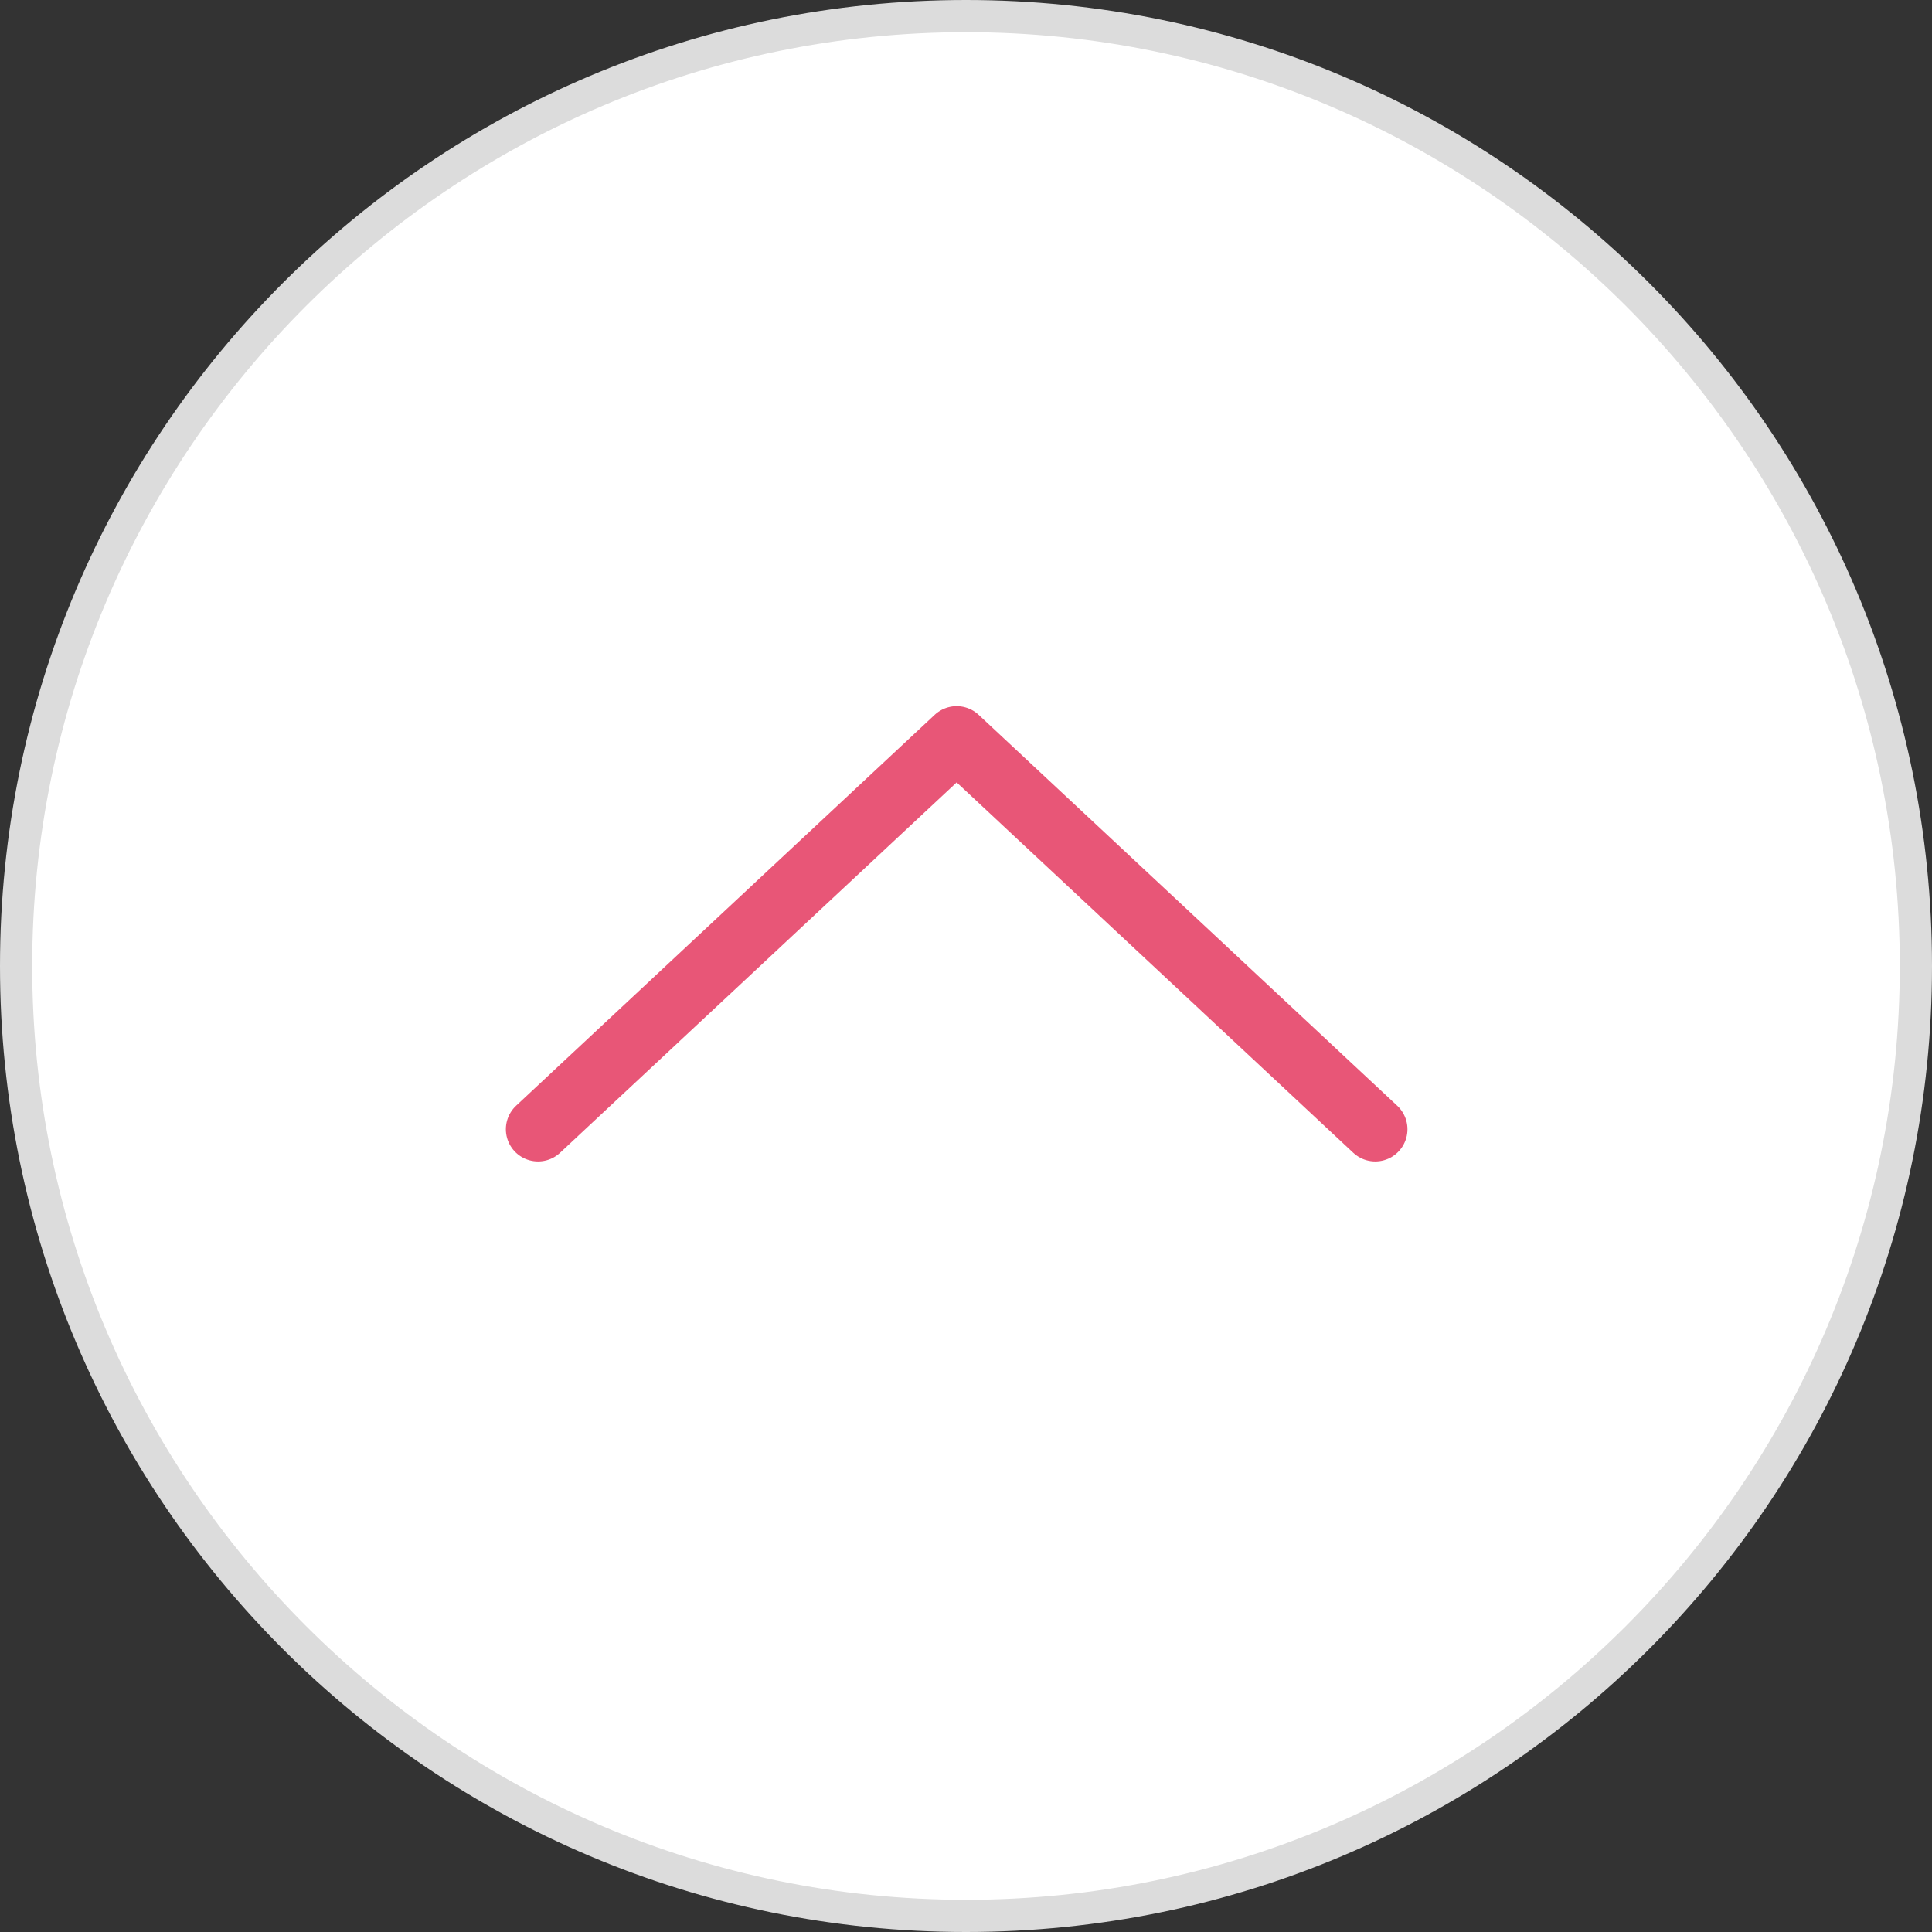 <?xml version="1.0" encoding="UTF-8"?><svg xmlns="http://www.w3.org/2000/svg" width="60" height="60" viewBox="0 0 60 60"><rect x="0" y="0" width="60" height="60" fill="#333333" stroke="none"/><defs><style>.d{fill:#fff;}.e{fill:none;stroke:#e85677;stroke-linecap:round;stroke-linejoin:round;stroke-width:2px;}.f{fill:#dcdcdc;}</style></defs><g id="a"/><g id="b"><g id="c"><g><g><circle class="d" cx="30" cy="30" r="29.5"/><path class="f" d="M30,1c15.99,0,29,13.01,29,29s-13.01,29-29,29S1,45.99,1,30,14.01,1,30,1m0-1C13.43,0,0,13.43,0,30s13.43,30,30,30,30-13.43,30-30S46.57,0,30,0h0Z"/></g><polyline class="e" points="16.71 35.07 29.71 22.93 42.71 35.07"/></g></g></g></svg>